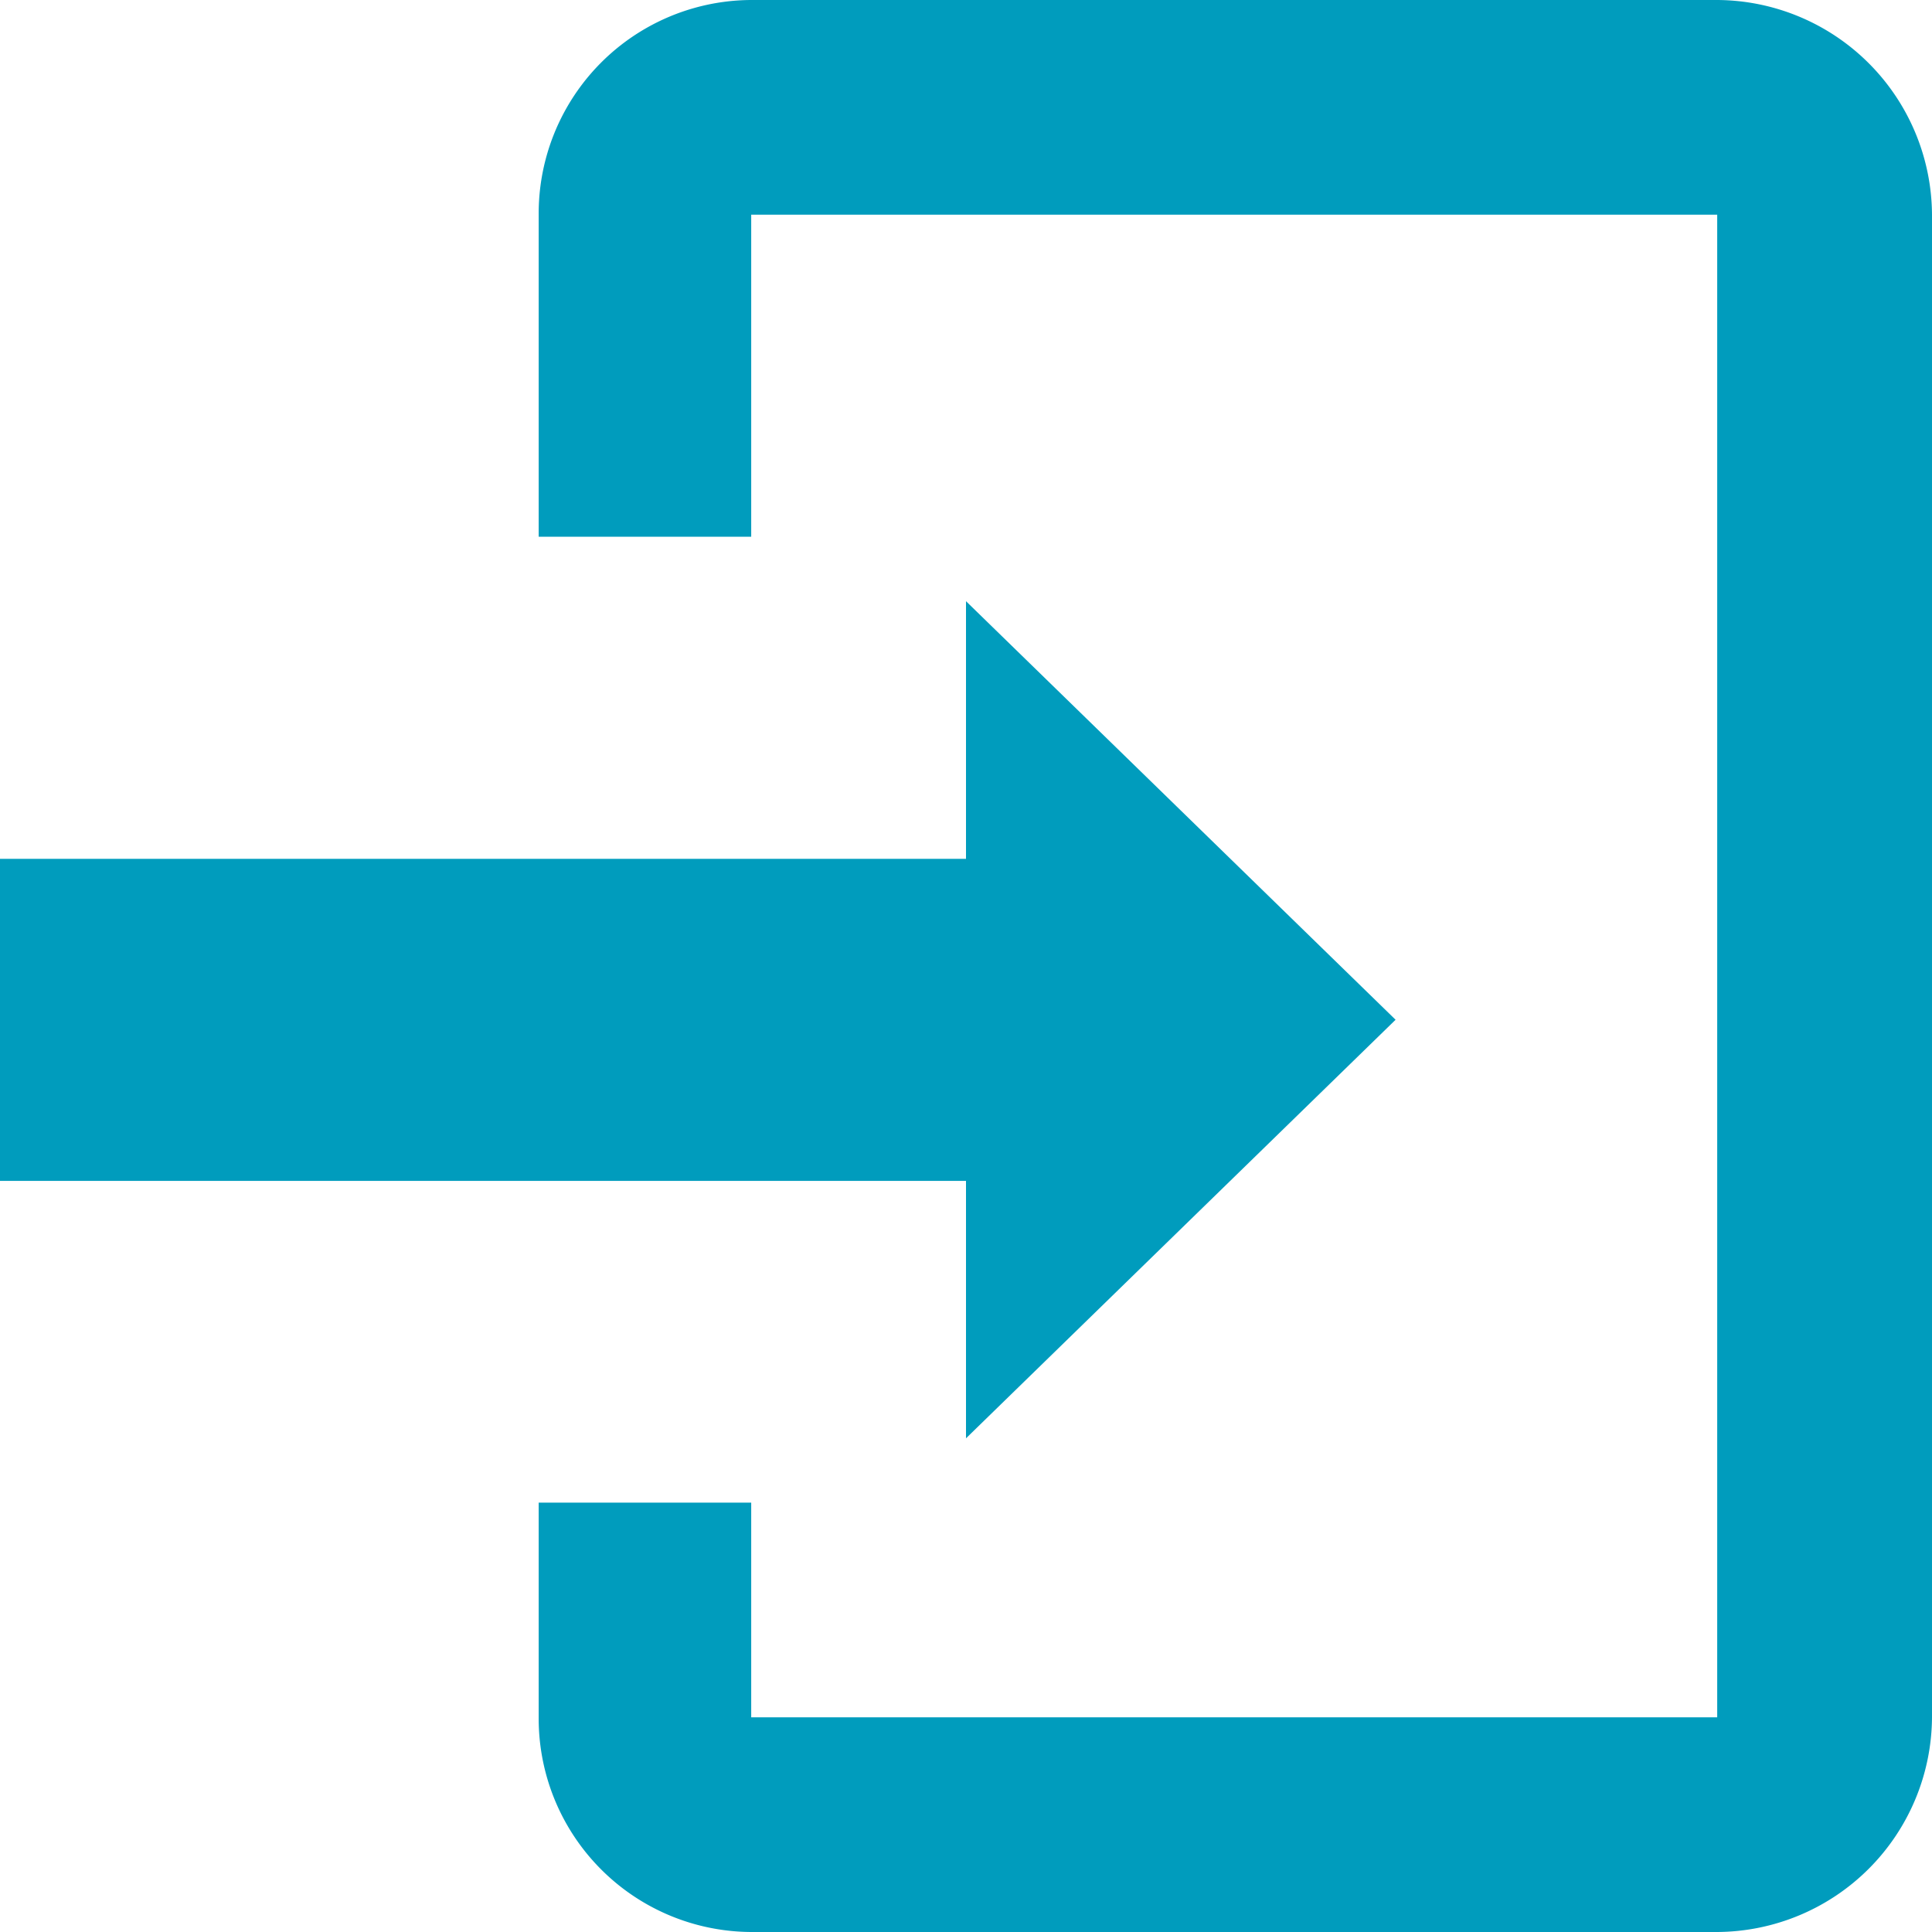 <svg xmlns="http://www.w3.org/2000/svg" width="17" height="17"><path d="M1051.11 20h-8.5a1.878 1.878 0 0 0-1.87 1.889v2.834h1.87v-2.834h8.5v13.222h-8.5v-1.889h-1.87v1.889a1.878 1.878 0 0 0 1.87 1.889h8.5a1.9 1.9 0 0 0 1.89-1.889V21.889a1.9 1.9 0 0 0-1.89-1.889Zm-6.61 12.656 3.78-3.683-3.78-3.683v2.267h-8.5v2.834h8.5v2.266Z" transform="translate(-1036 -20)" style="fill:#009cbd;fill-rule:evenodd"/></svg>